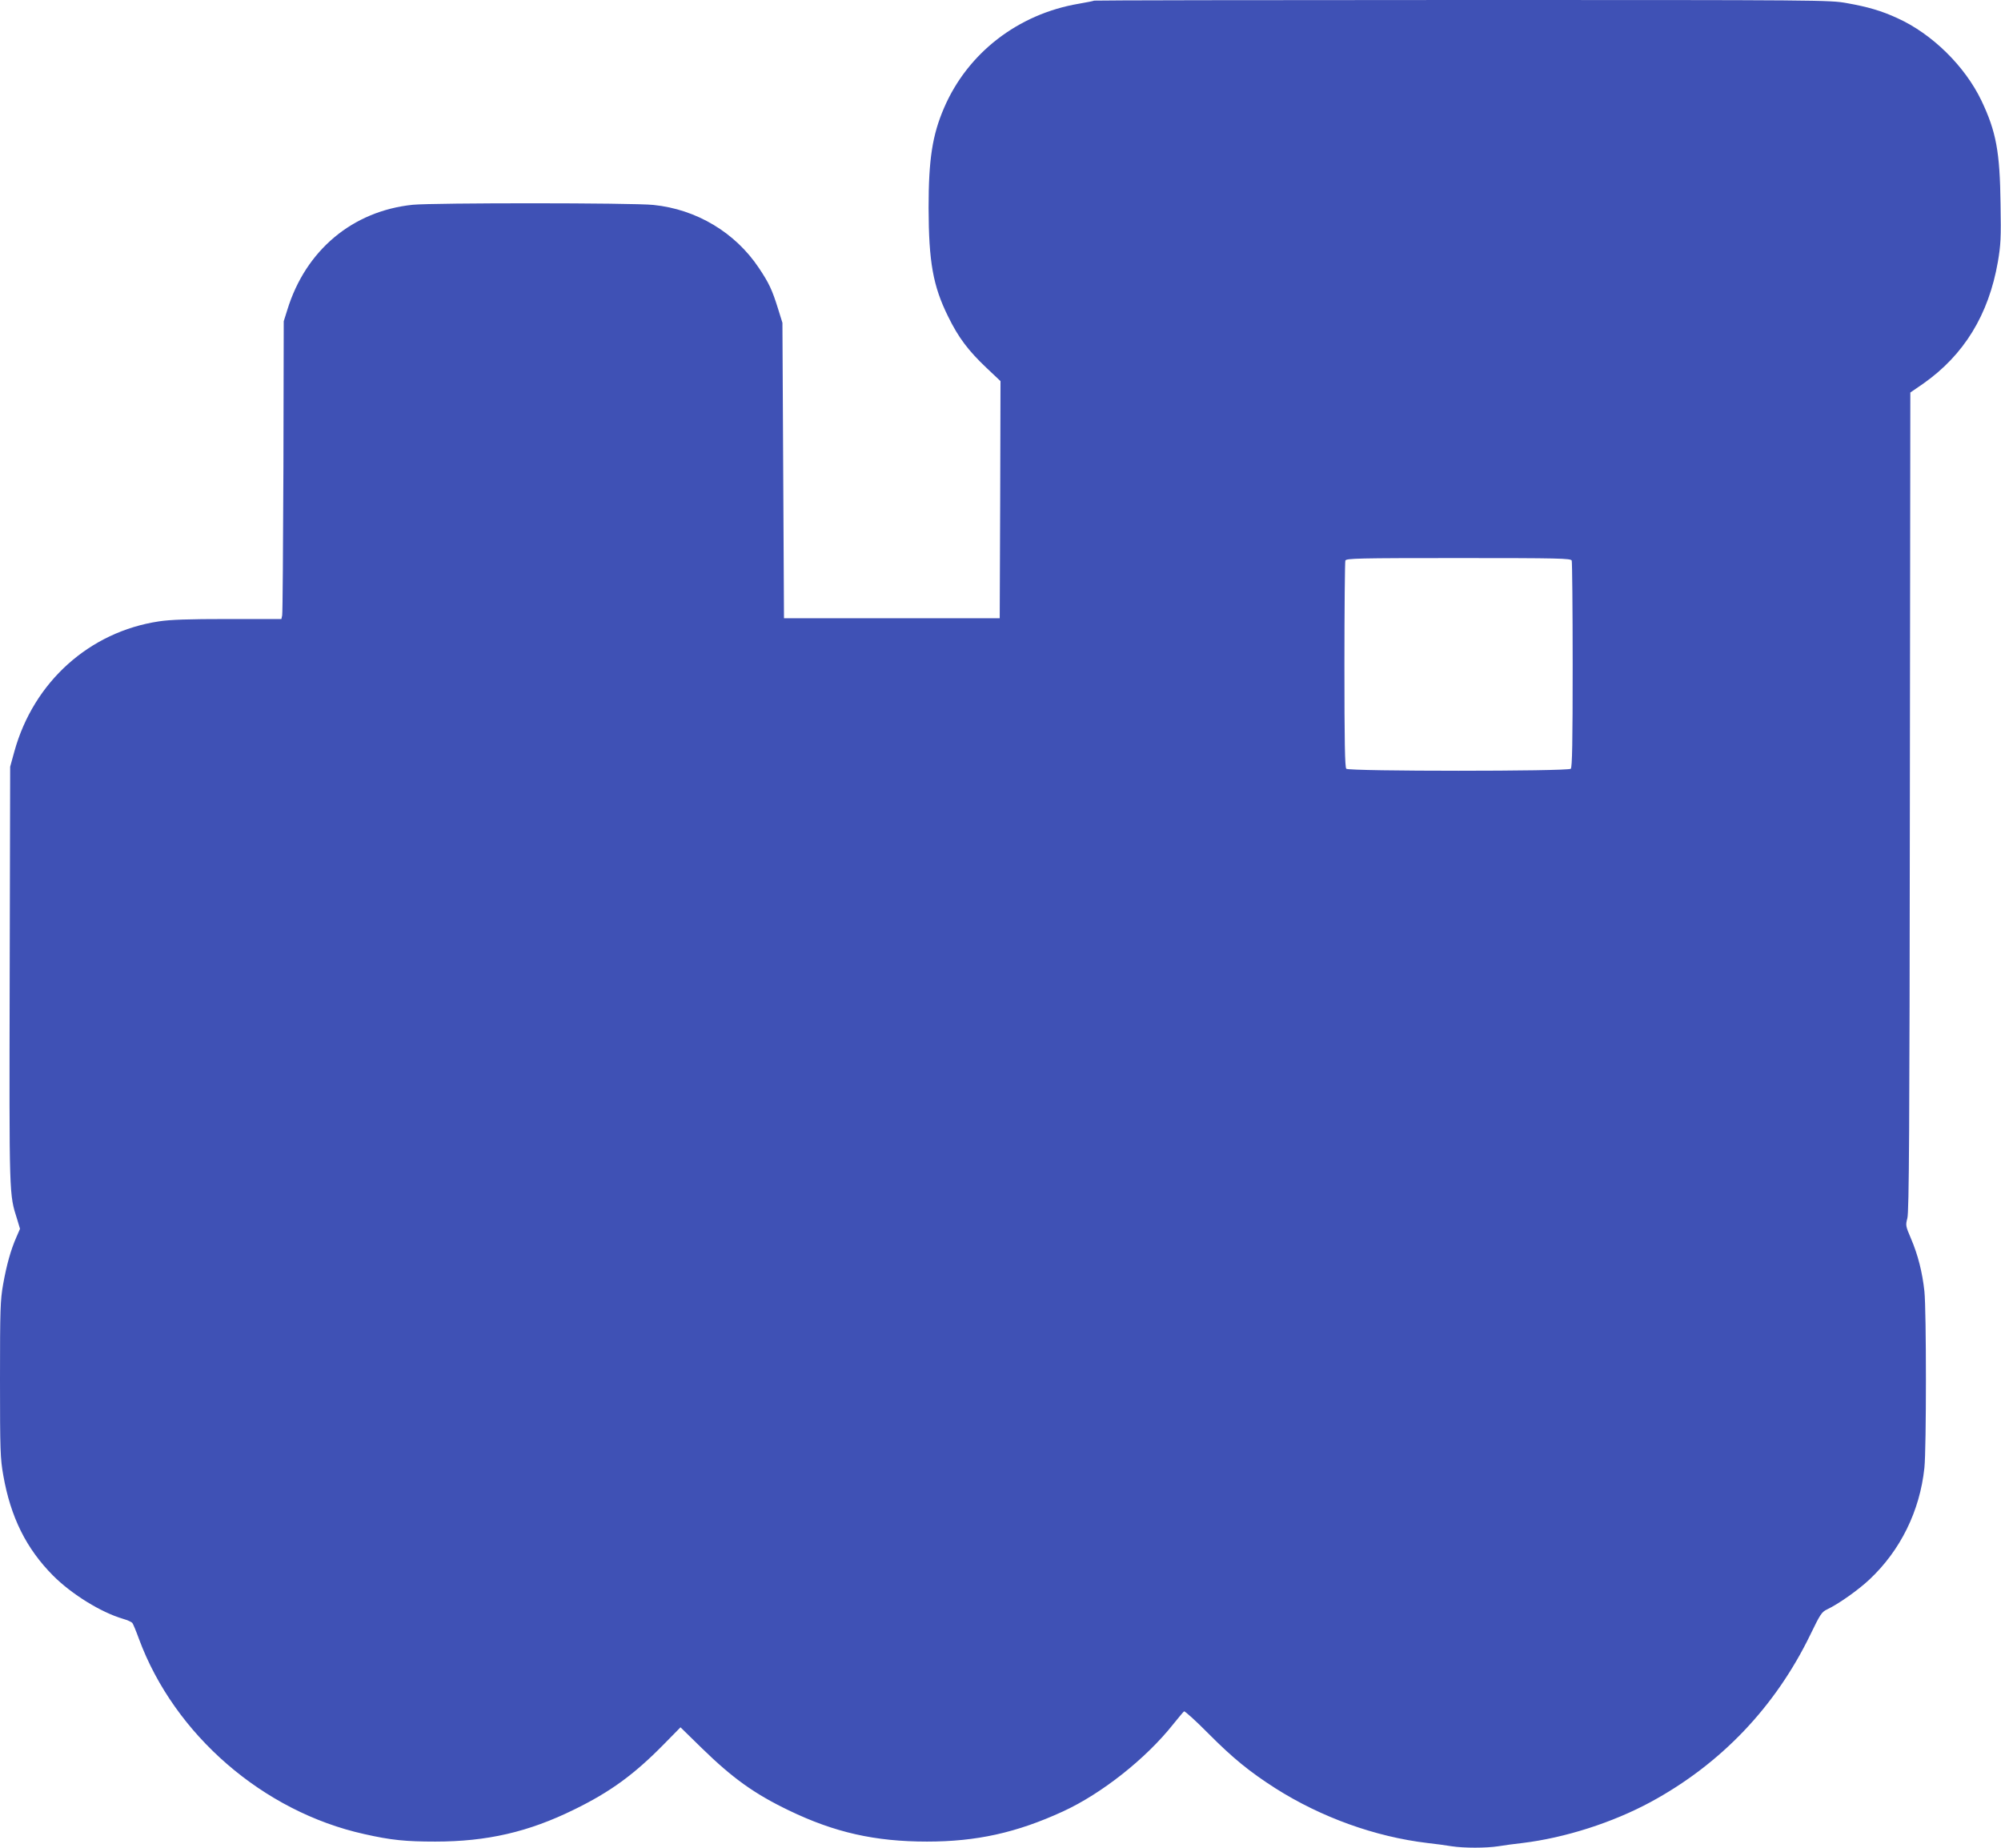 <?xml version="1.0" standalone="no"?>
<!DOCTYPE svg PUBLIC "-//W3C//DTD SVG 20010904//EN"
 "http://www.w3.org/TR/2001/REC-SVG-20010904/DTD/svg10.dtd">
<svg version="1.0" xmlns="http://www.w3.org/2000/svg"
 width="1280pt" height="1182pt" viewBox="0 0 1280 1182"
 preserveAspectRatio="xMidYMid meet">
<g transform="translate(0,1182) scale(0.1,-0.1)"
fill="#3f51b5" stroke="none">
<path d="M6999 11816 c-2 -2 -47 -11 -99 -20 -388 -66 -710 -315 -861 -666
-75 -174 -99 -329 -99 -640 1 -346 28 -499 125 -695 66 -135 129 -218 245
-328 l90 -85 -2 -758 -3 -759 -690 0 -690 0 -5 945 -5 945 -28 90 c-38 122
-58 164 -122 260 -151 227 -399 376 -675 404 -136 14 -1404 14 -1540 1 -385
-40 -685 -291 -802 -672 l-23 -73 -2 -930 c-2 -511 -5 -940 -8 -952 l-5 -23
-343 0 c-251 0 -368 -4 -440 -15 -446 -67 -802 -388 -925 -832 l-27 -98 -3
-1335 c-3 -1434 -4 -1396 48 -1561 l18 -60 -23 -53 c-36 -81 -63 -179 -85
-302 -18 -102 -20 -158 -20 -609 0 -456 2 -506 21 -613 47 -268 147 -469 319
-642 120 -120 307 -235 447 -276 28 -8 55 -20 60 -27 5 -7 24 -52 42 -102 227
-613 795 -1105 1441 -1248 172 -39 266 -48 454 -48 331 0 597 61 891 206 229
112 381 223 569 414 l109 111 136 -133 c198 -193 336 -292 556 -398 294 -142
553 -200 885 -200 316 0 572 56 870 193 246 113 530 337 705 558 33 41 64 78
69 82 5 3 75 -60 155 -141 157 -158 265 -246 431 -352 292 -185 636 -309 970
-349 52 -6 122 -15 156 -21 78 -12 220 -12 298 0 34 6 104 15 156 21 271 33
574 130 817 261 451 244 800 610 1025 1075 61 126 71 142 105 158 74 35 201
125 272 192 198 186 322 438 351 714 13 123 13 1006 0 1130 -13 120 -41 232
-86 337 -34 80 -35 84 -23 130 11 39 14 566 16 2665 l3 2617 83 57 c260 183
418 440 477 779 18 106 21 151 17 370 -4 335 -28 463 -122 661 -106 221 -315
427 -538 528 -102 47 -188 72 -323 96 -110 20 -161 20 -2462 20 -1292 0 -2351
-2 -2353 -4z m3055 -3582 c3 -9 6 -309 6 -668 0 -494 -3 -655 -12 -664 -17
-17 -1419 -17 -1436 0 -9 9 -12 170 -12 664 0 359 3 659 6 668 6 14 79 16 724
16 645 0 718 -2 724 -16z"/>
</g>
</svg>
